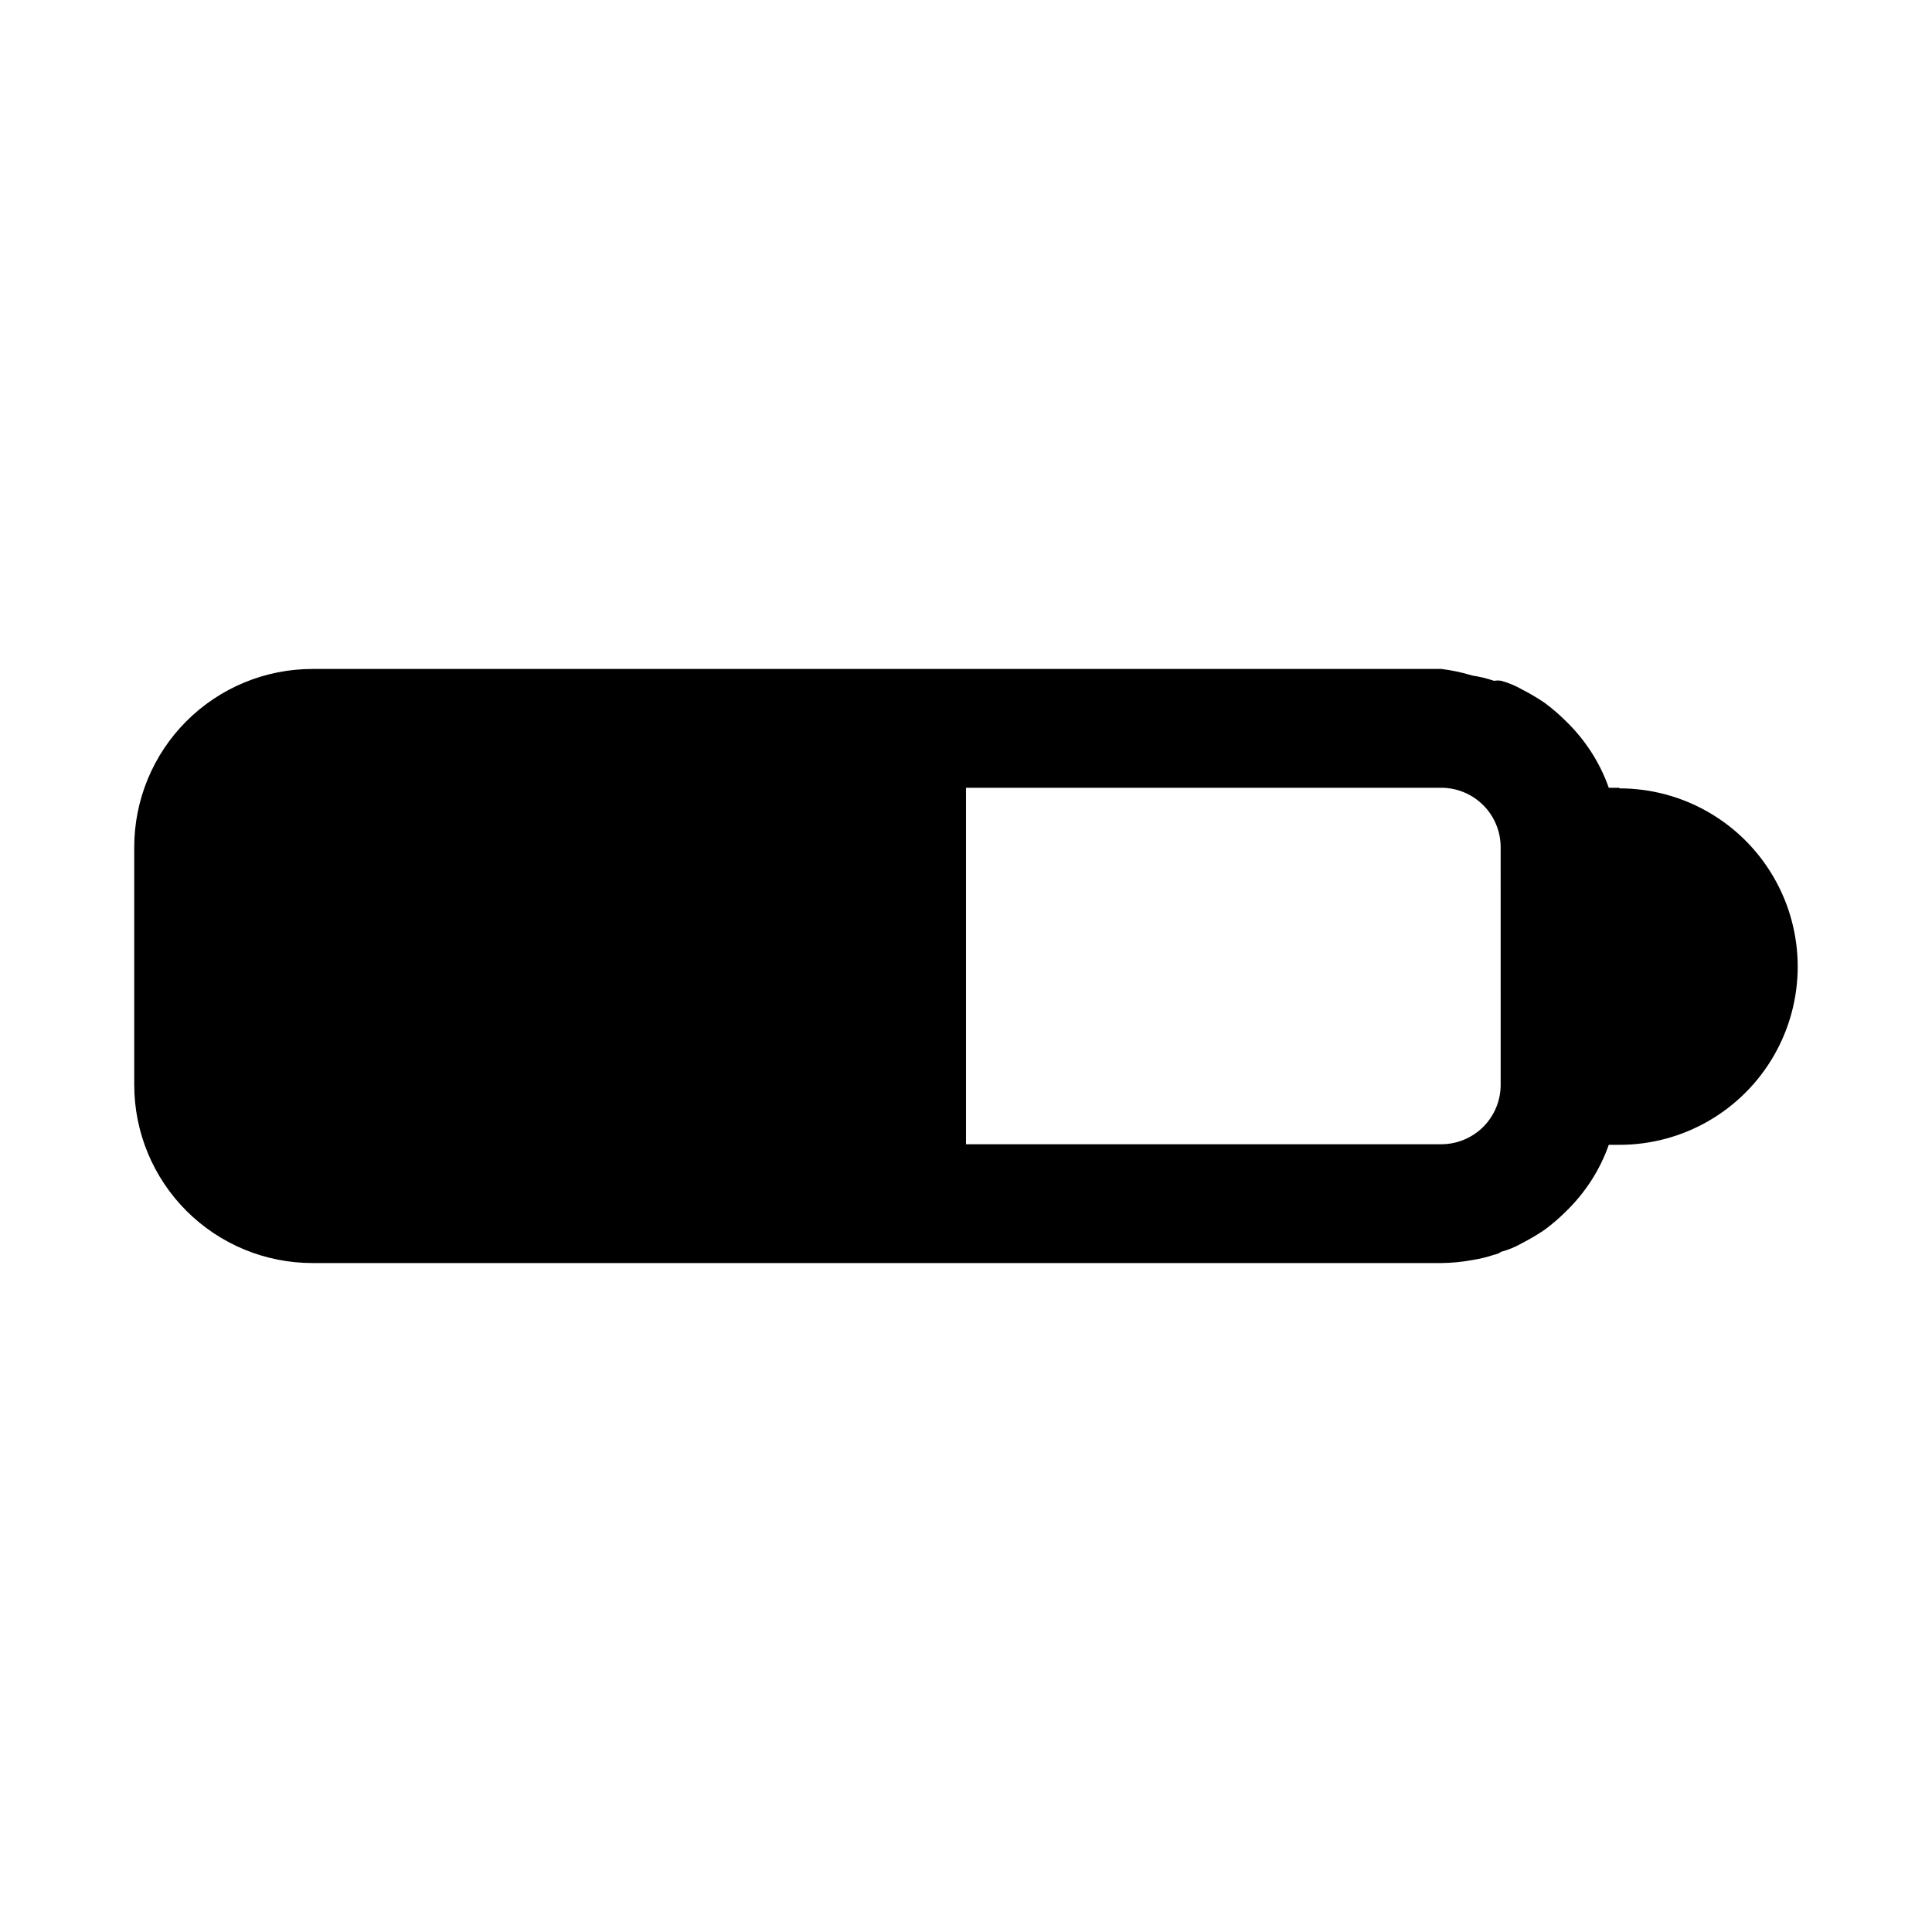 <?xml version="1.0" encoding="UTF-8"?>
<!-- Uploaded to: SVG Find, www.svgrepo.com, Generator: SVG Find Mixer Tools -->
<svg fill="#000000" width="800px" height="800px" version="1.1" viewBox="144 144 512 512" xmlns="http://www.w3.org/2000/svg">
 <path d="m573.18 352.77h-2.836c-1.191-3.375-2.773-6.598-4.723-9.602-1.941-2.977-4.211-5.723-6.769-8.188-1.723-1.703-3.562-3.281-5.512-4.723-1.969-1.336-4.019-2.543-6.137-3.621-1.684-0.965-3.484-1.703-5.356-2.207-0.621-0.121-1.266-0.121-1.887 0-1.898-0.637-3.848-1.109-5.828-1.414-2.672-0.82-5.41-1.398-8.188-1.734h-299.14c-12.523 0-24.539 4.977-33.398 13.836-8.855 8.855-13.832 20.871-13.832 33.398v62.977c0 12.523 4.977 24.539 13.832 33.398 8.859 8.855 20.875 13.832 33.398 13.832h299.14c2.75-0.023 5.488-0.289 8.188-0.789 1.98-0.305 3.93-0.777 5.828-1.414 0.676-0.129 1.32-0.395 1.887-0.789 1.871-0.5 3.672-1.242 5.356-2.203 2.117-1.078 4.168-2.289 6.137-3.621 1.949-1.441 3.789-3.019 5.512-4.723 2.559-2.465 4.828-5.211 6.769-8.188 1.949-3.004 3.531-6.227 4.723-9.605h2.836c16.875 0 32.465-9 40.902-23.613 8.438-14.613 8.438-32.621 0-47.234-8.438-14.613-24.027-23.617-40.902-23.617zm-31.488 78.719v0.004c0 4.176-1.66 8.18-4.613 11.133-2.949 2.949-6.957 4.609-11.133 4.609h-125.95v-94.465h125.95-0.004c4.176 0 8.184 1.66 11.133 4.613 2.953 2.953 4.613 6.957 4.613 11.133z"/>
</svg>